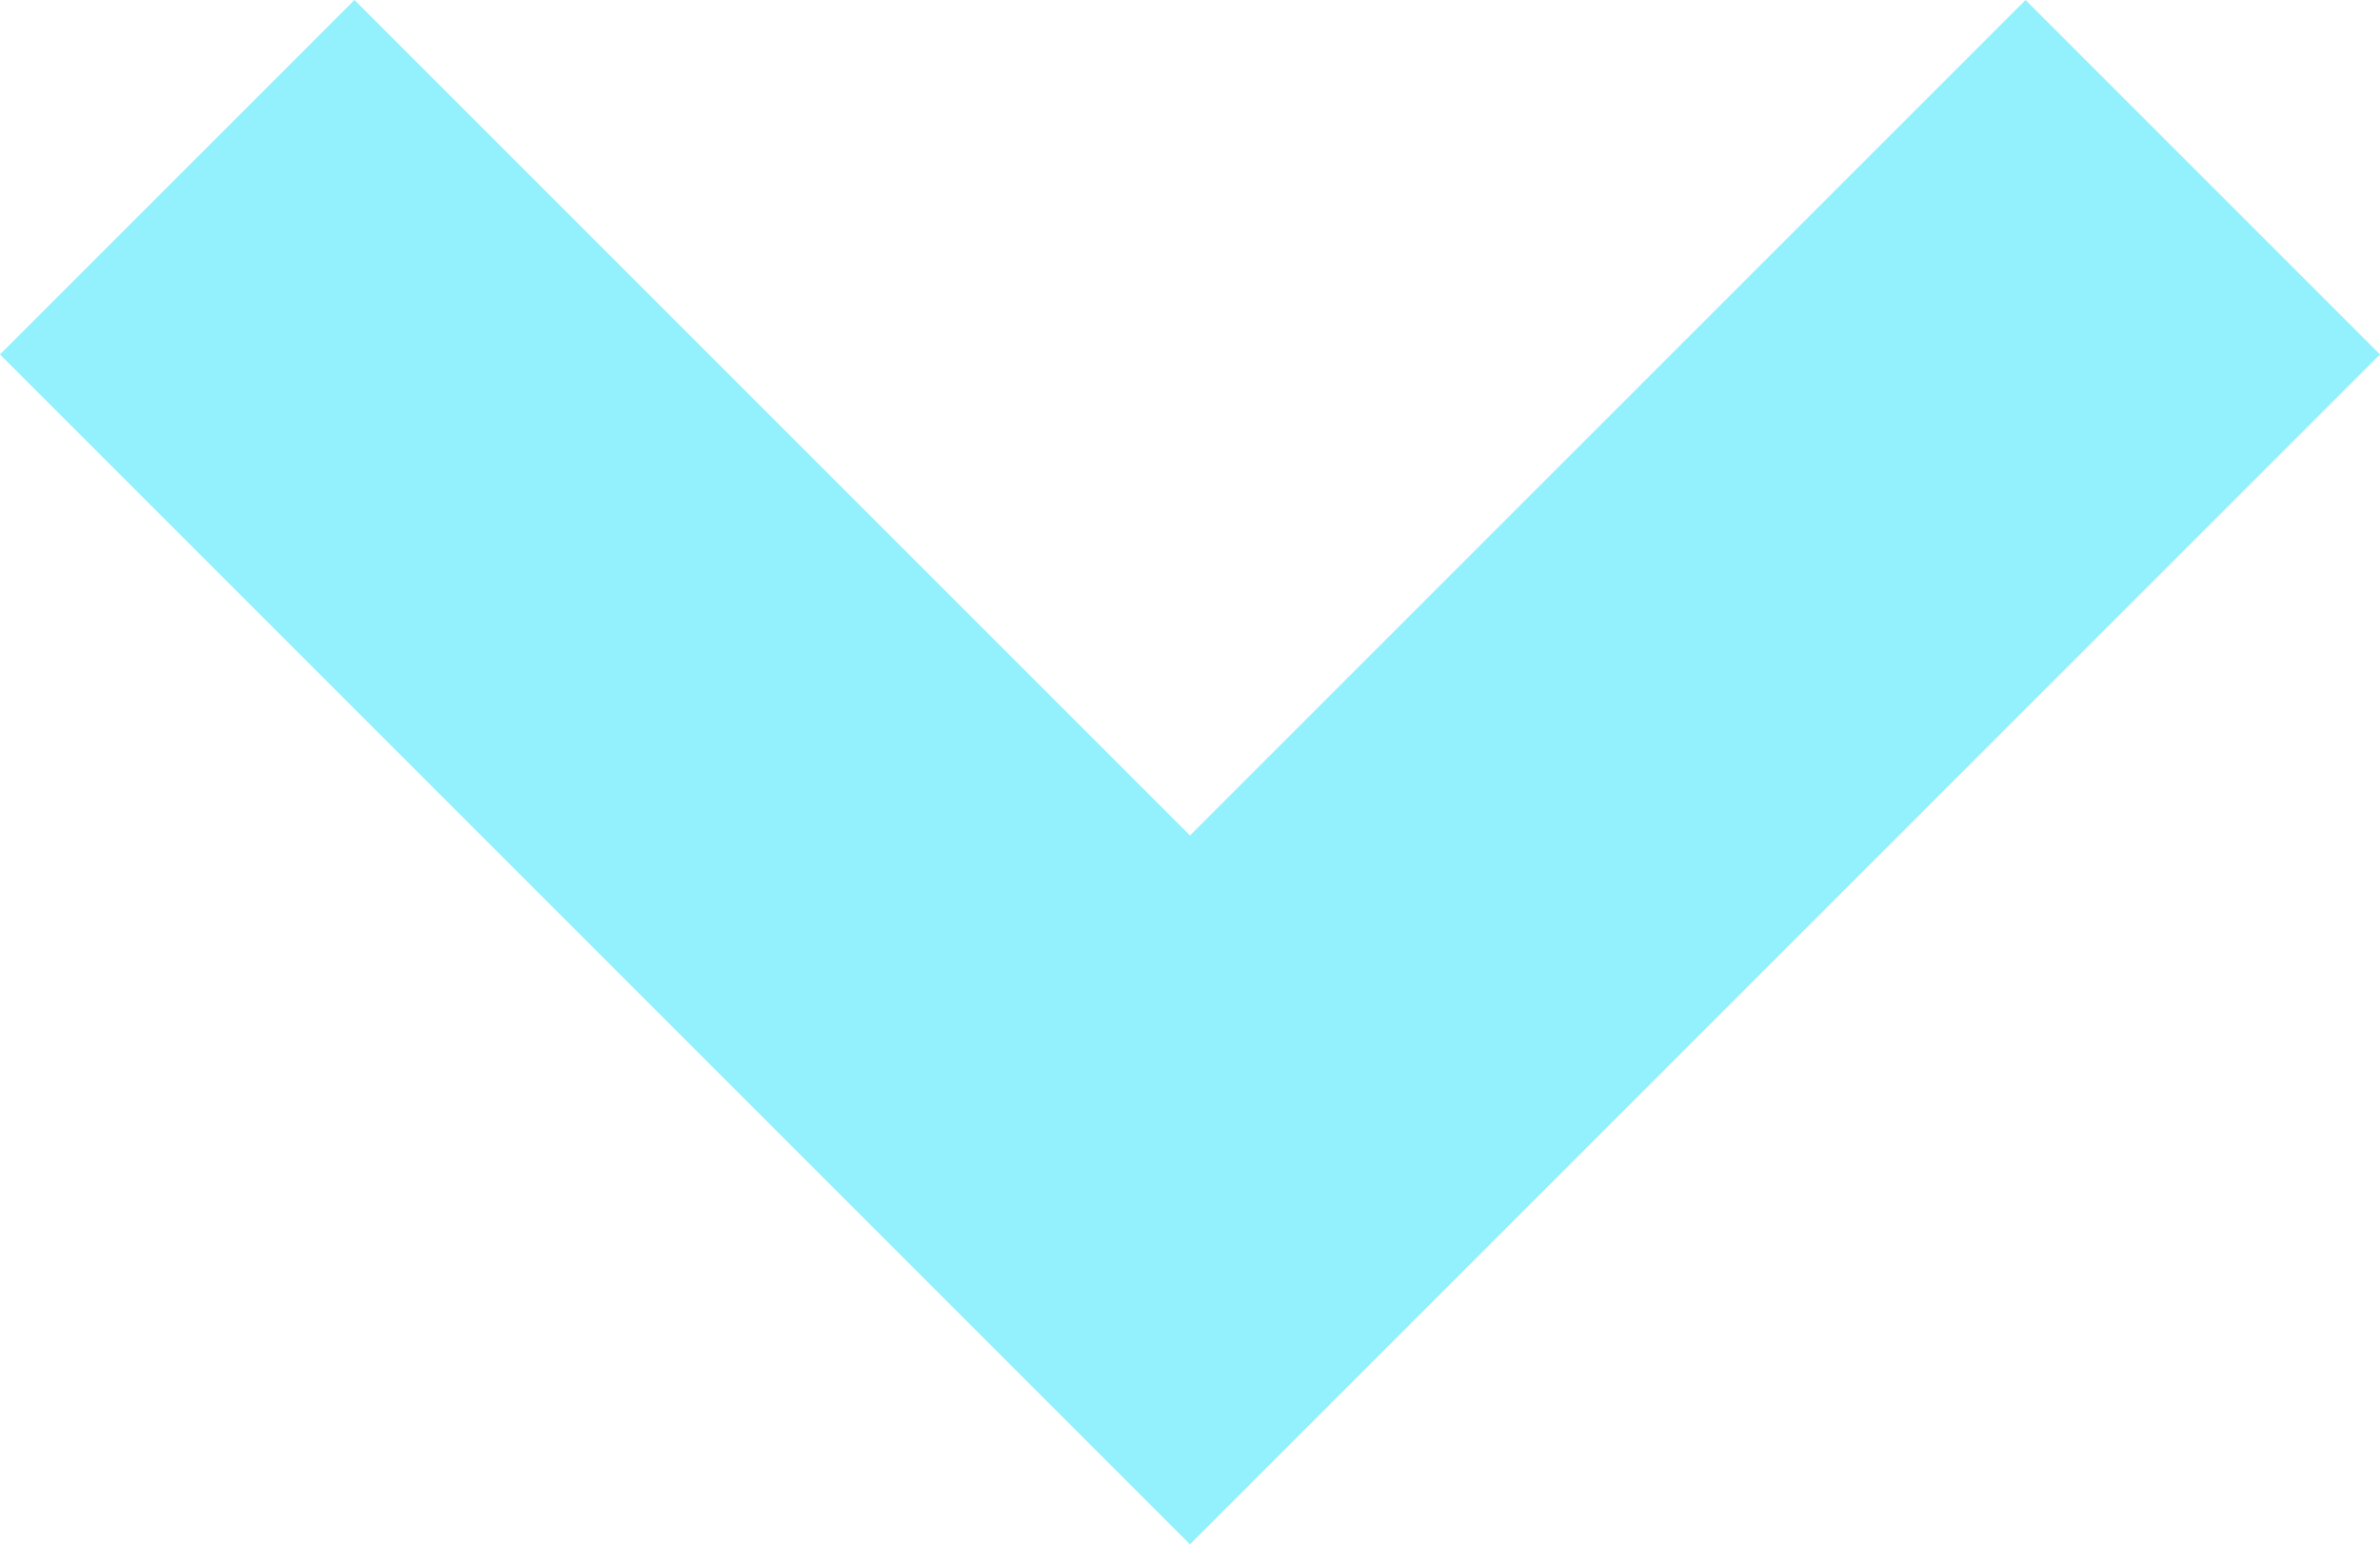 <svg xmlns="http://www.w3.org/2000/svg" width="16" height="10.383" viewBox="0 0 16 10.383"><defs><style>.a{fill:#92f1fd;}</style></defs><path class="a" d="M10,12.383l-8-8L4.383,2,10,7.617,15.617,2,18,4.383Z" transform="translate(-2 -2)"/></svg>